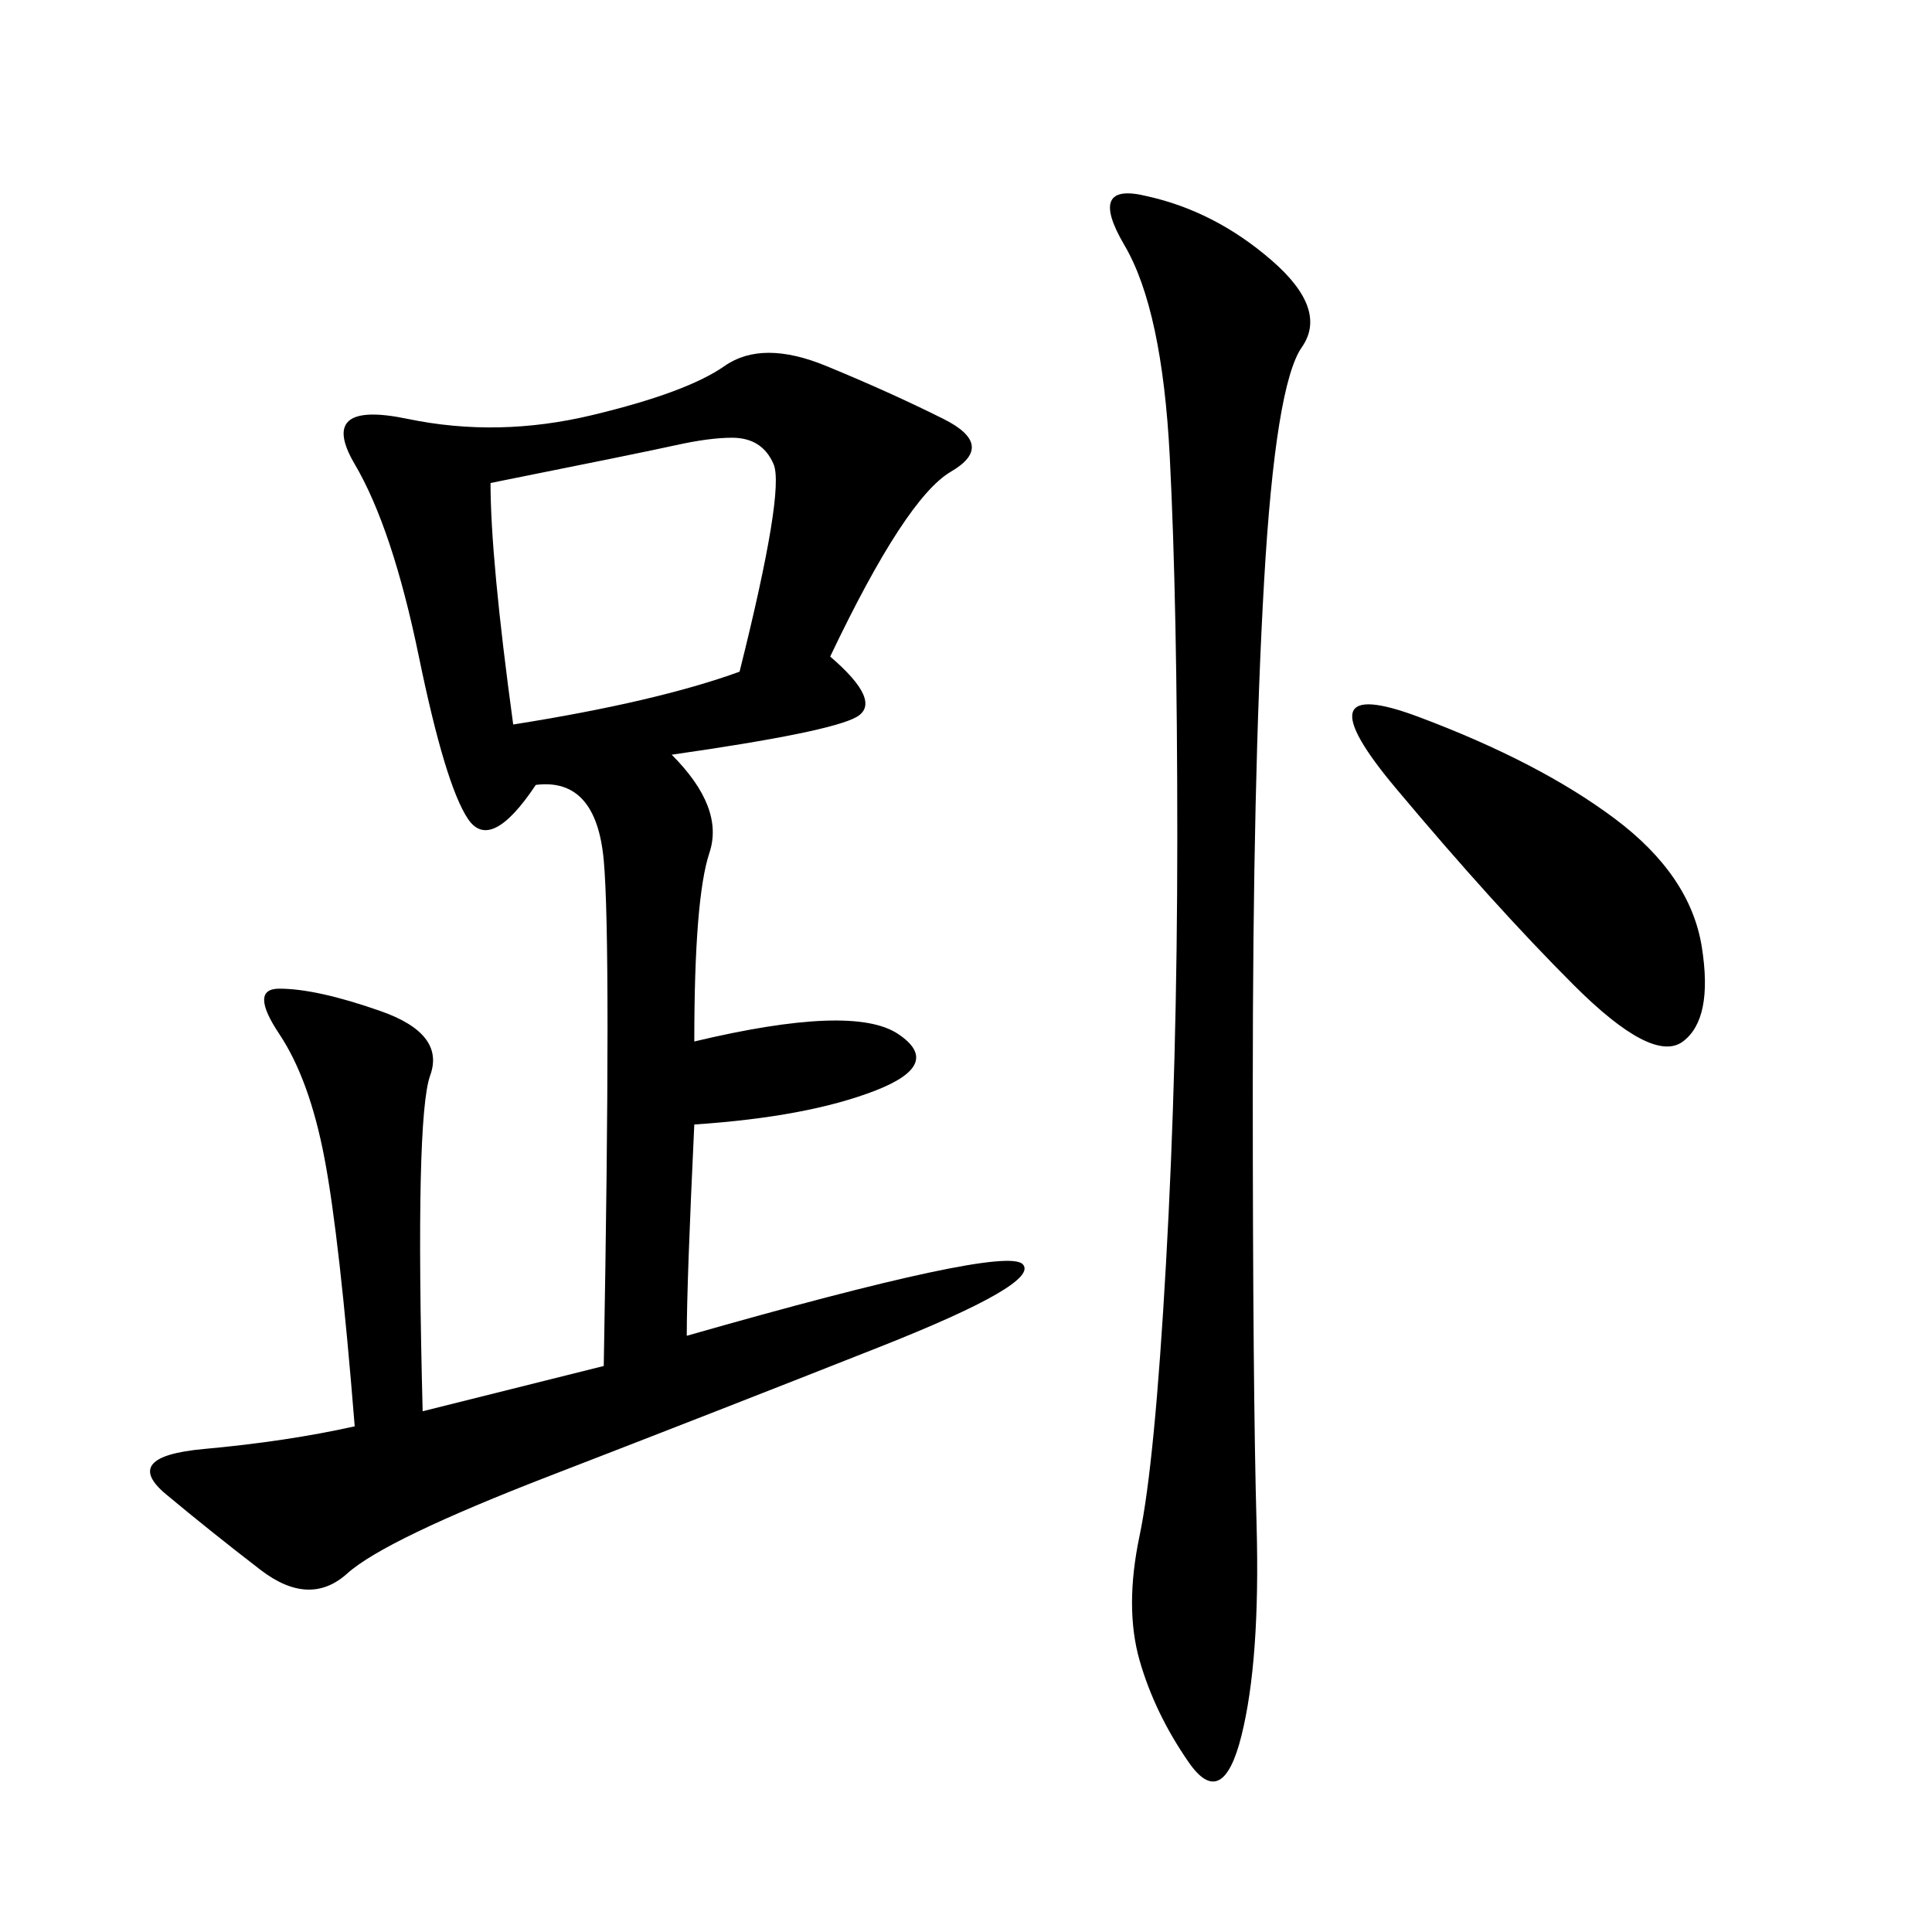 <svg xmlns="http://www.w3.org/2000/svg" xmlns:xlink="http://www.w3.org/1999/xlink" width="300" height="300"><path d="M128.91 101.95Q137.11 108.98 133.01 111.33Q128.91 113.67 104.30 117.19L104.30 117.19Q112.50 125.39 110.16 132.42Q107.81 139.45 107.81 161.72L107.81 161.72Q132.42 155.86 139.45 160.55Q146.48 165.23 135.94 169.34Q125.39 173.44 107.81 174.61L107.81 174.61Q106.64 199.22 106.64 207.42L106.64 207.42Q155.86 193.36 158.79 196.29Q161.72 199.22 136.52 209.18Q111.33 219.14 85.55 229.10Q59.77 239.06 53.91 244.34Q48.05 249.61 40.43 243.75Q32.81 237.89 25.78 232.03Q18.75 226.17 31.64 225Q44.53 223.83 55.08 221.48L55.08 221.48Q52.73 192.19 50.39 179.88Q48.05 167.58 43.36 160.55Q38.67 153.52 43.36 153.52L43.36 153.52Q49.22 153.52 59.18 157.03Q69.14 160.55 66.80 166.99Q64.45 173.44 65.63 219.14L65.63 219.14L93.75 212.11Q94.92 146.48 93.75 133.59Q92.58 120.70 83.20 121.88L83.20 121.88Q76.17 132.42 72.66 127.15Q69.14 121.88 65.04 101.95Q60.94 82.03 55.08 72.07Q49.22 62.11 63.28 65.04Q77.34 67.97 91.99 64.45Q106.64 60.94 112.50 56.84Q118.36 52.73 128.32 56.84Q138.28 60.94 146.48 65.04Q154.69 69.14 147.66 73.24Q140.63 77.34 128.91 101.95L128.91 101.95ZM178.13 30.47Q188.67 32.81 197.46 40.43Q206.25 48.05 202.15 53.91Q198.05 59.77 196.29 90.23Q194.53 120.70 194.53 168.75L194.53 168.75Q194.53 215.63 195.12 236.72Q195.70 257.81 192.77 269.53Q189.84 281.25 184.57 273.63Q179.30 266.02 176.95 257.81Q174.61 249.61 176.95 238.48Q179.30 227.34 181.05 196.29Q182.81 165.23 182.81 130.08L182.81 130.08Q182.81 93.75 181.64 70.90Q180.47 48.05 174.61 38.09Q168.75 28.13 178.13 30.47L178.13 30.47ZM76.17 75Q76.17 86.72 79.69 112.50L79.69 112.50Q101.95 108.98 114.84 104.30L114.84 104.30Q121.88 76.17 120.12 72.07Q118.36 67.97 113.67 67.97L113.67 67.97Q110.16 67.97 104.88 69.14Q99.61 70.31 76.17 75L76.17 75ZM220.31 111.33Q239.06 118.36 250.78 127.15Q262.50 135.94 264.26 147.07Q266.02 158.20 261.33 161.72Q256.64 165.23 244.34 152.93Q232.03 140.63 216.80 122.46Q201.56 104.30 220.31 111.33L220.31 111.33Z"/></svg>